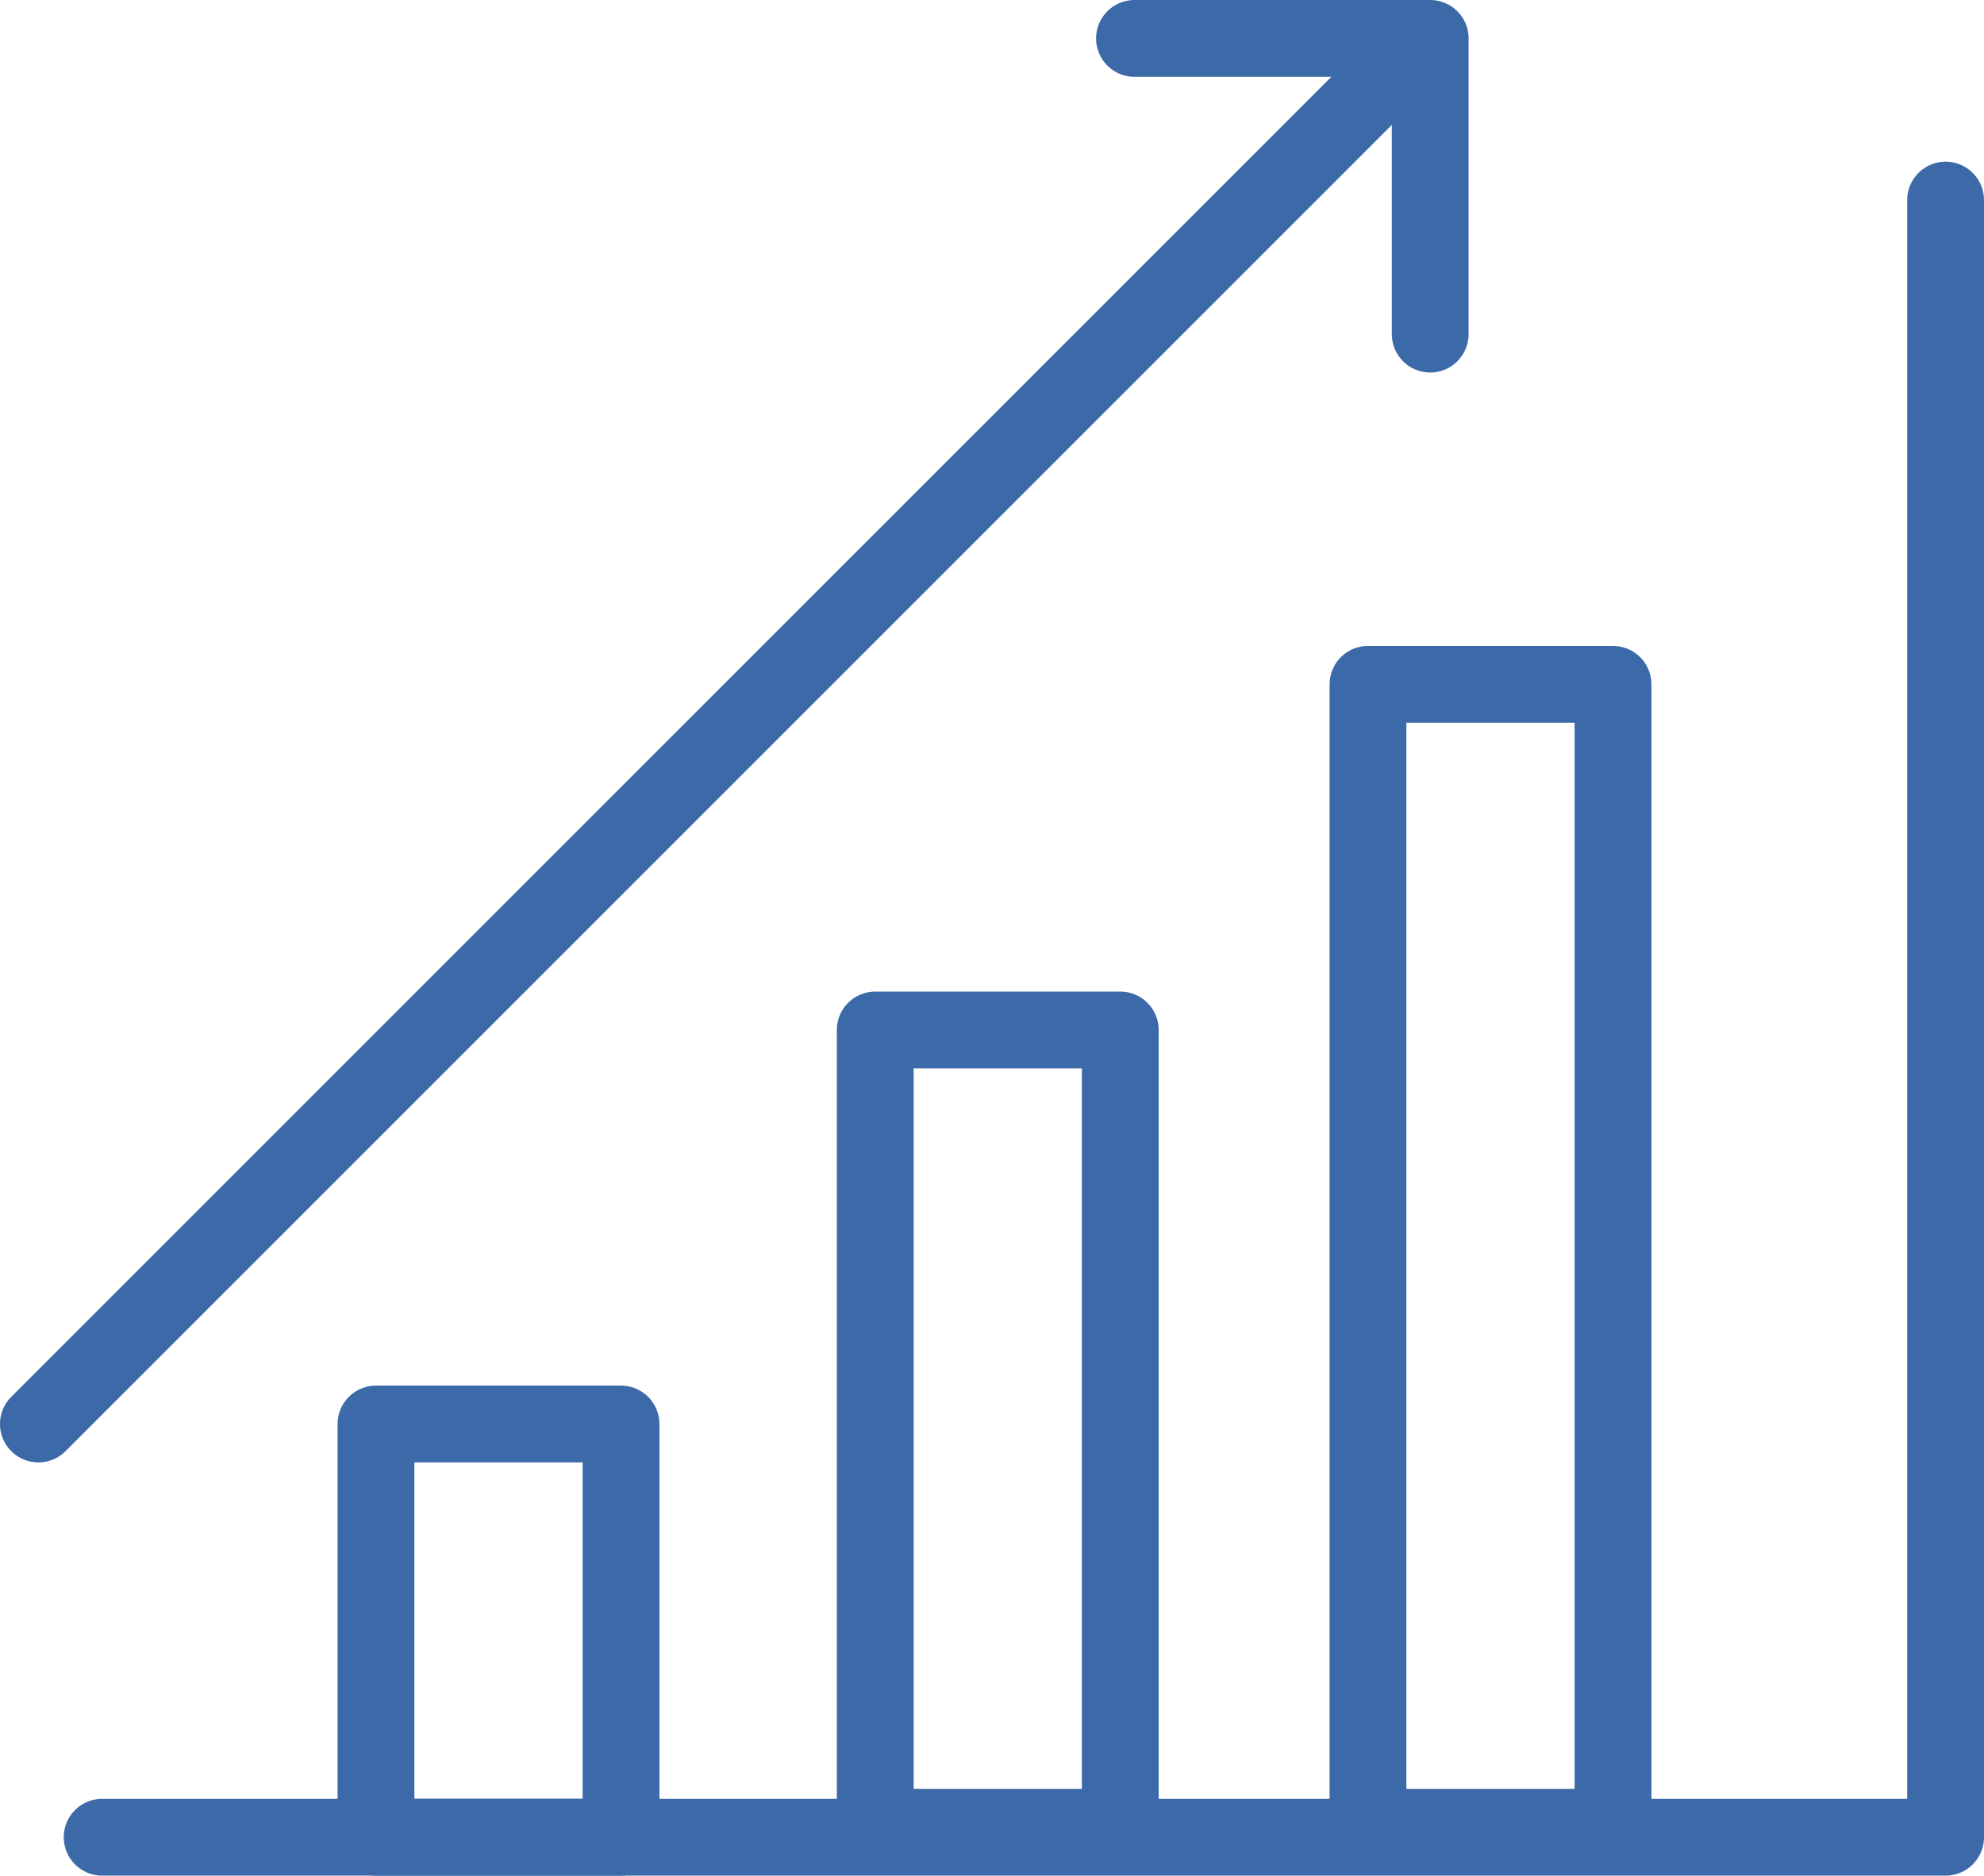 <svg xmlns="http://www.w3.org/2000/svg" viewBox="0 0 51.66 48.84"><defs><style>.cls-1{fill:none;stroke:#3c6aa8;stroke-linecap:round;stroke-linejoin:round;stroke-width:2px;}</style></defs><title>success</title><g id="Layer_2" data-name="Layer 2"><g id="Layer_1-2" data-name="Layer 1"><polyline class="cls-1" points="2.66 47.84 50.66 47.84 50.66 5.21"/><rect class="cls-1" x="9.79" y="37.08" width="6.38" height="10.76"/><rect class="cls-1" x="22.79" y="26.82" width="6.38" height="20.76"/><rect class="cls-1" x="35.62" y="17.82" width="6.38" height="29.76"/><line class="cls-1" x1="1" y1="37.08" x2="36.58" y2="1.5"/><polyline class="cls-1" points="29.54 1 37.24 1 37.24 8.7"/></g></g></svg>